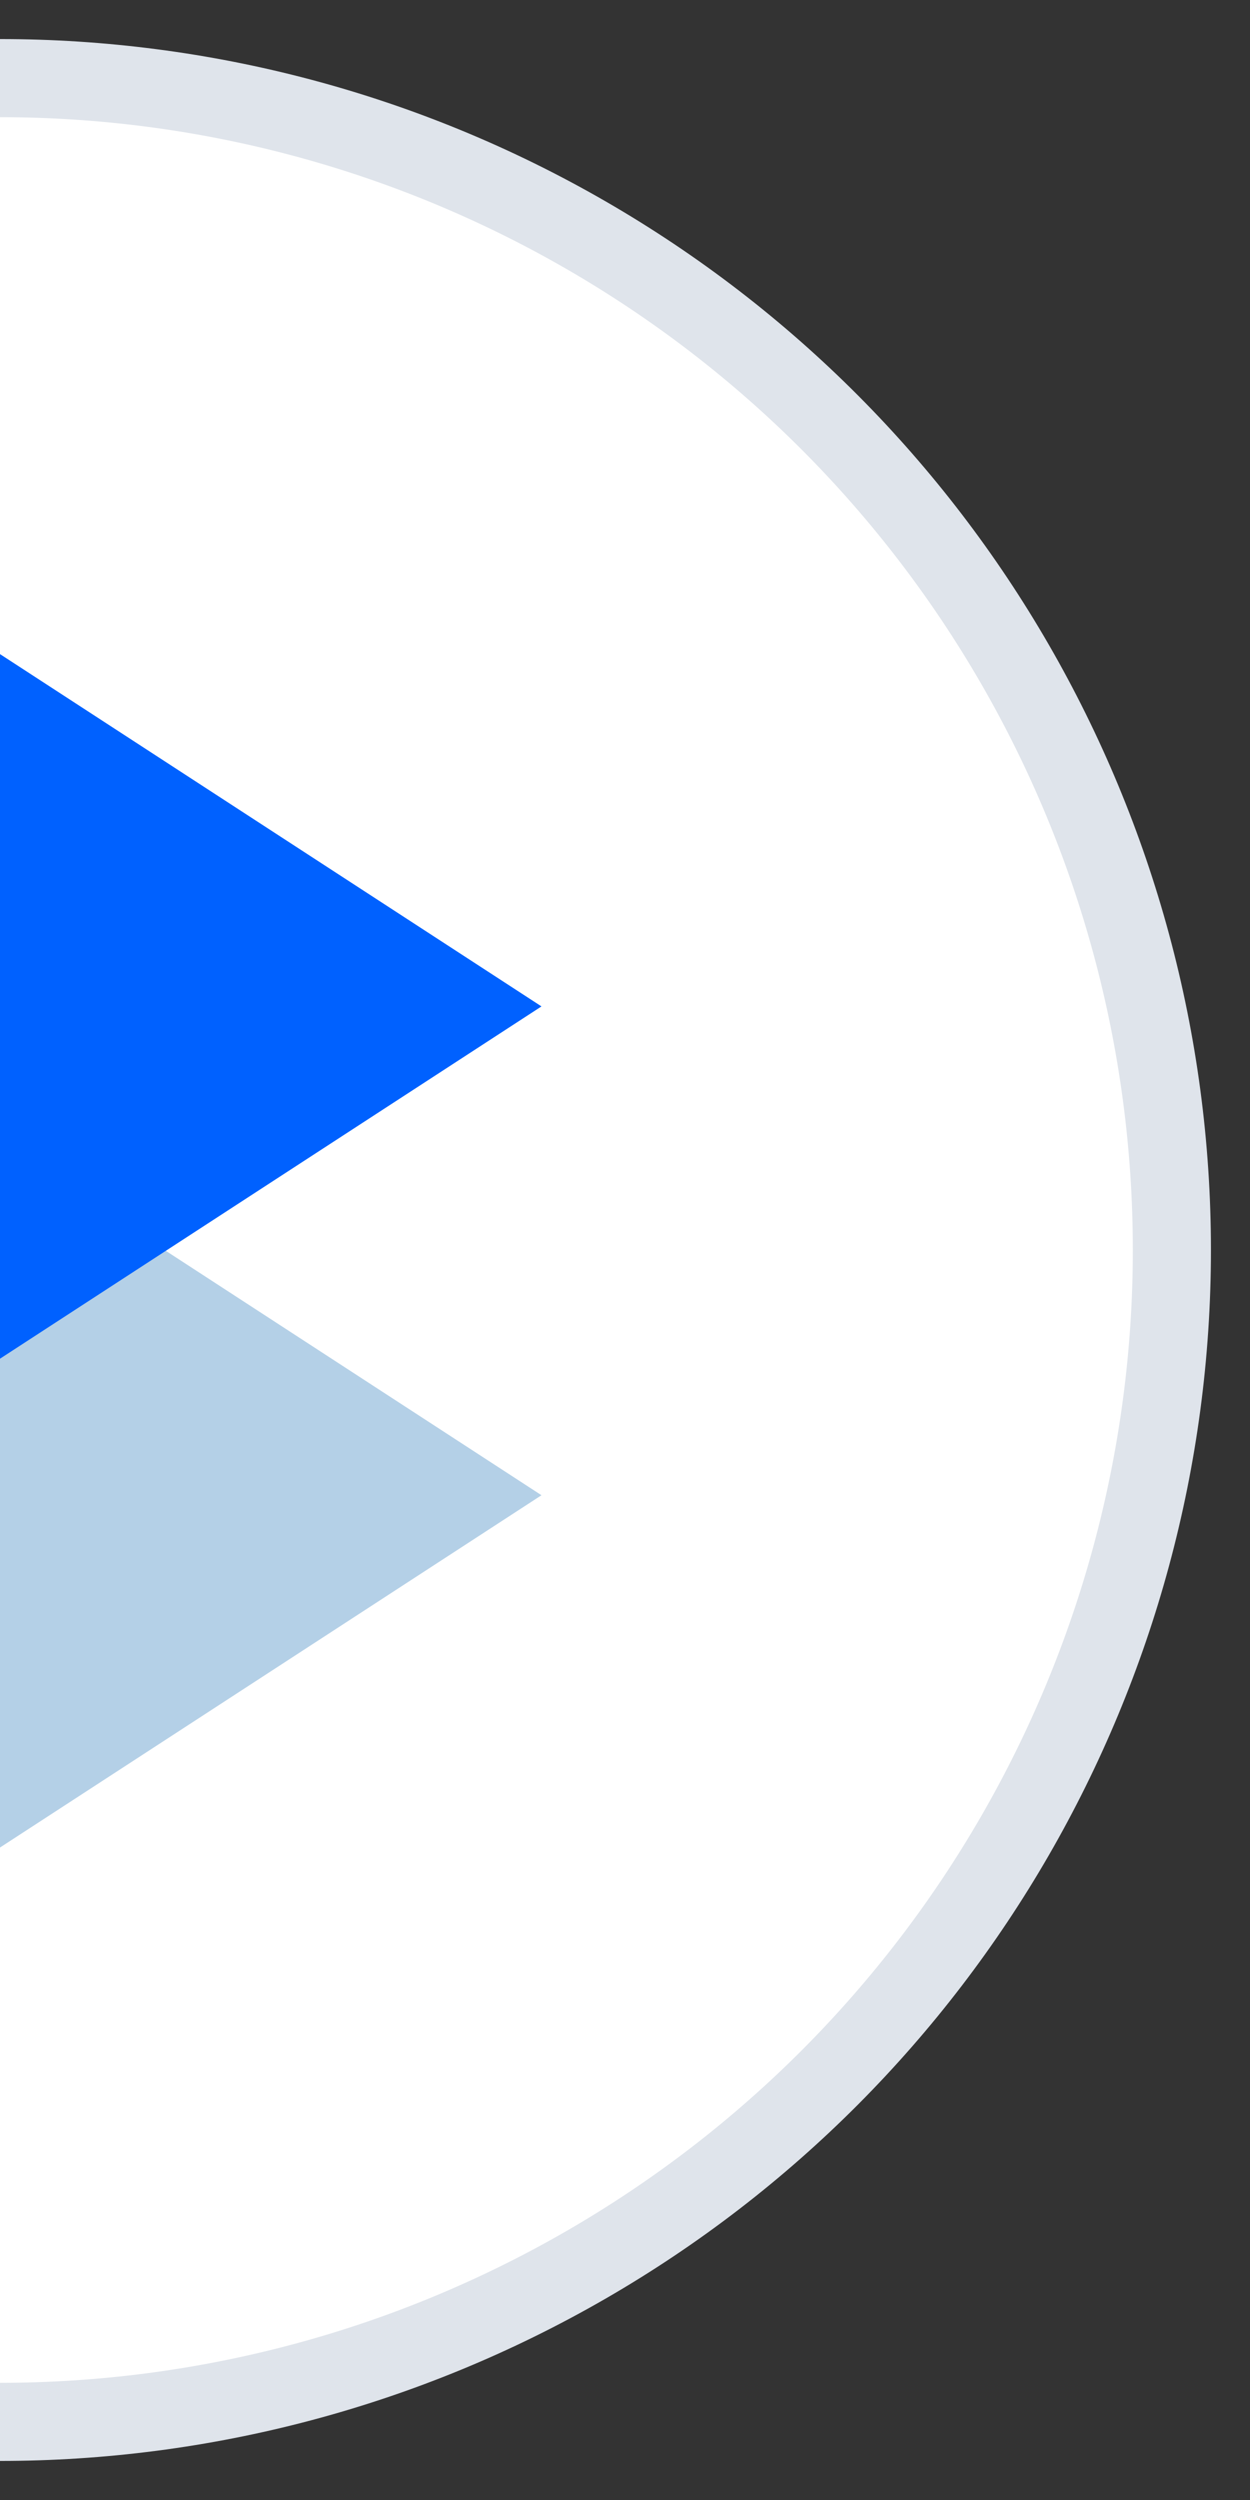 <?xml version="1.0" encoding="UTF-8"?>
<svg width="16px" height="32px" viewBox="0 0 16 32" version="1.1" xmlns="http://www.w3.org/2000/svg" xmlns:xlink="http://www.w3.org/1999/xlink">
    <rect x="0" y="0" width="16" height="32" fill="#333333" stroke="none"/>
    <!-- Generator: sketchtool 51.3 (57544) - http://www.bohemiancoding.com/sketch -->
    <title>A231EC39-1527-4486-BACE-26DDD1B7FC2F</title>
    <desc>Created with sketchtool.</desc>
    <defs></defs>
    <g id="Homepage" stroke="none" stroke-width="1" fill="none" fill-rule="evenodd">
        <g transform="translate(0, -4524)" fill-rule="nonzero" id="3rd-Section">
            <g transform="translate(-15, 3515)">
                <g id="Group-42" transform="translate(0, 737)">
                    <g id="dontknow-ico-big" transform="translate(0, 273)">
                        <circle id="Oval-3-Copy-2" stroke="#DFE4EB" fill="#FFFFFF" cx="15" cy="15" r="15"></circle>
                        <g id="Group-41" transform="translate(7, 7)">
                            <polygon id="Shape" fill="#B4D0E7" points="0.03 11.139 7.481 15.986 14.931 11.139 7.481 6.292"></polygon>
                            <polygon id="Shape" fill="#0061FF" points="0.03 4.882 7.481 9.729 14.931 4.882 7.481 0.035"></polygon>
                        </g>
                    </g>
                </g>
            </g>
        </g>
    </g>
</svg>